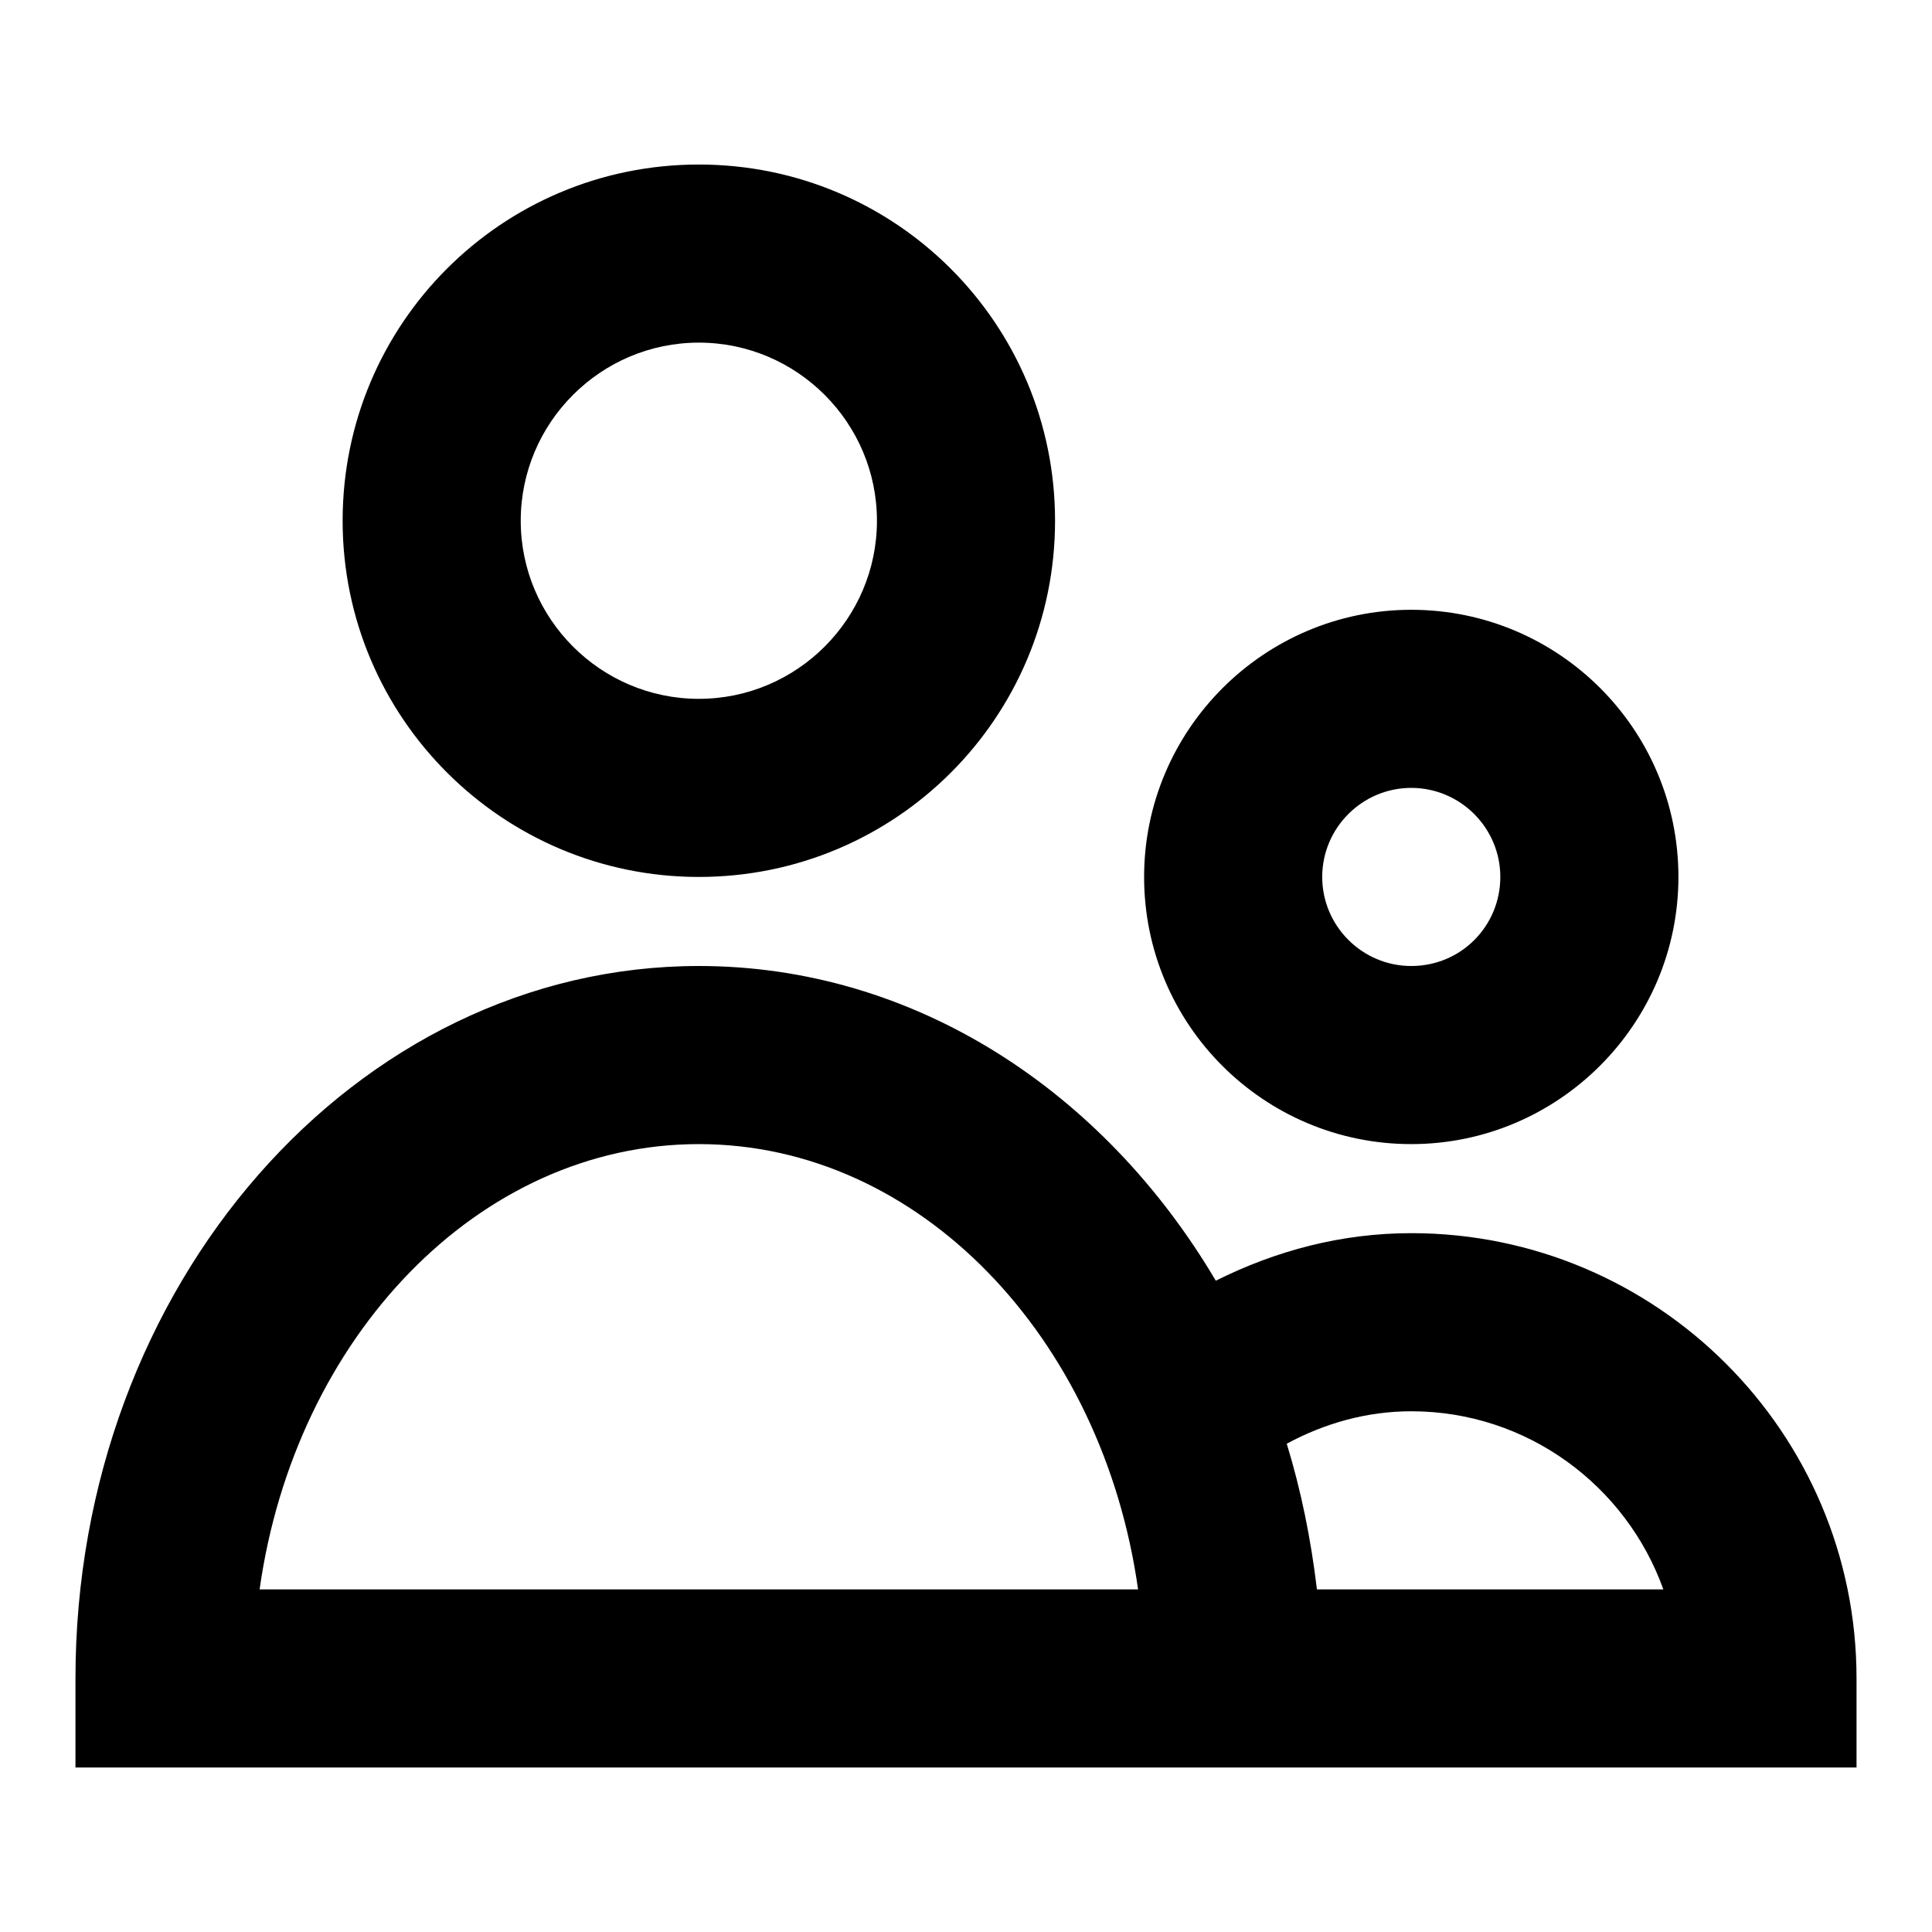 <?xml version="1.0" encoding="utf-8"?>
<!-- Svg Vector Icons : http://www.onlinewebfonts.com/icon -->
<!DOCTYPE svg PUBLIC "-//W3C//DTD SVG 1.1//EN" "http://www.w3.org/Graphics/SVG/1.1/DTD/svg11.dtd">
<svg version="1.1" xmlns="http://www.w3.org/2000/svg" xmlns:xlink="http://www.w3.org/1999/xlink" x="0px" y="0px" viewBox="0 0 256 256" enable-background="new 0 0 256 256" xml:space="preserve">
<g> <path fill="#000000" d="M92.6,116.2c26.1,0,47.2-21.1,47.2-47.2c0-26.1-21.1-47.2-47.2-47.2c-26.1,0-47.2,21.1-47.2,47.2 C45.4,95.1,66.6,116.2,92.6,116.2z M92.6,45.4c13,0,23.6,10.6,23.6,23.6s-10.6,23.6-23.6,23.6S69,82,69,69S79.6,45.4,92.6,45.4z  M187,163.4c-9.2,0-17.9,2.3-25.9,6.3c-14.9-25.2-40-41.7-68.5-41.7C47.1,128,10,170.3,10,222.4v11.8h236v-11.8 C246,189.8,219.5,163.4,187,163.4z M34.4,210.6c4.7-33.4,29-59,58.2-59c29.2,0,53.5,25.6,58.2,59H34.4z M174.5,210.6 c-0.8-6.7-2.1-13.1-4-19.3c5-2.7,10.6-4.3,16.5-4.3c15.4,0,28.5,9.9,33.4,23.6H174.5L174.5,210.6z M187,151.6 c19.5,0,35.4-15.9,35.4-35.4c0-19.6-15.9-35.4-35.4-35.4c-19.5,0-35.4,15.9-35.4,35.4C151.6,135.8,167.5,151.6,187,151.6z  M187,104.4c6.5,0,11.8,5.3,11.8,11.8S193.6,128,187,128c-6.5,0-11.8-5.3-11.8-11.8S180.5,104.4,187,104.4z"/></g>
</svg>